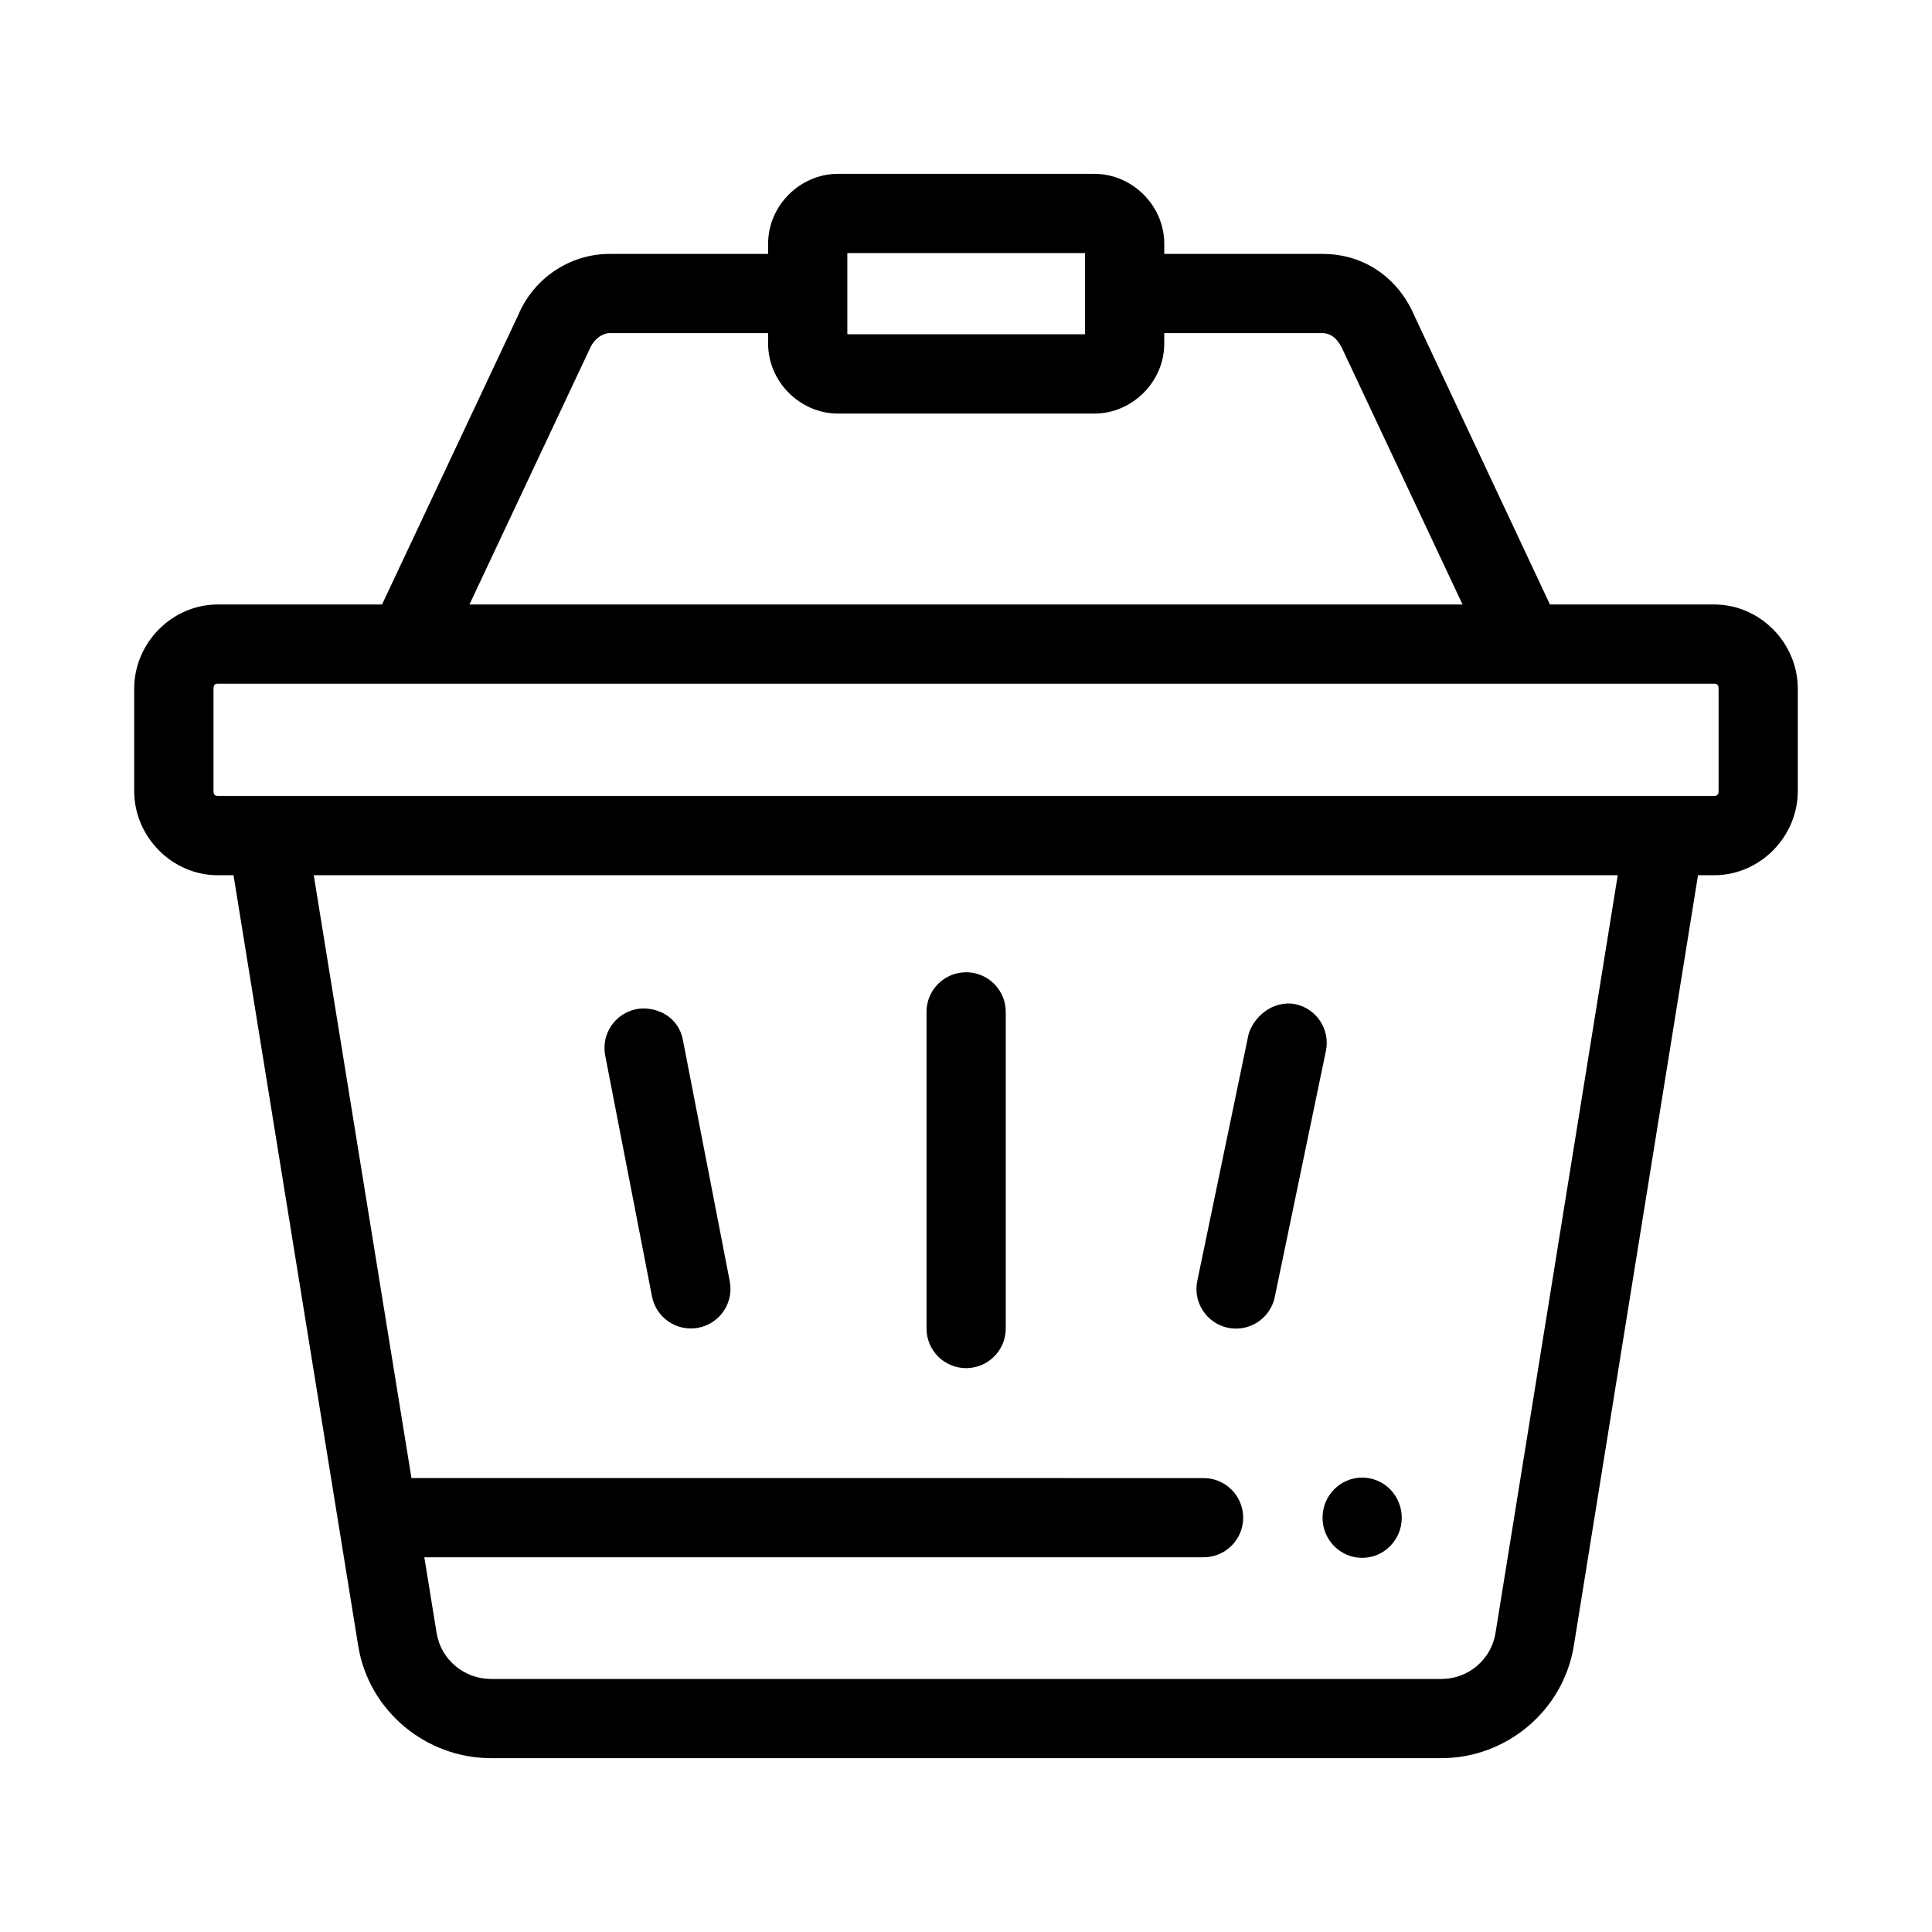 <?xml version="1.0" encoding="UTF-8"?>
<!-- Uploaded to: SVG Repo, www.svgrepo.com, Generator: SVG Repo Mixer Tools -->
<svg fill="#000000" width="800px" height="800px" version="1.1" viewBox="144 144 512 512" xmlns="http://www.w3.org/2000/svg">
 <g>
  <path d="m366.07 190.07c-10.074 0-18.512 8.438-18.512 18.512v2.707h-42.004c-10.605 0-20.18 6.508-24.25 16.277l-36.062 76.629h-43.52c-12.168 0-22.16 10.199-22.16 22.305v27.121c0 12.105 9.992 22.324 22.16 22.324h4.16l33.047 204.22c2.793 17.258 17.973 29.766 35.18 29.766h251.88c17.207 0 32.316-12.57 35.098-29.828l32.902-204.16h4.285c12.168 0 22.16-10.219 22.16-22.324v-27.121c0-12.105-9.992-22.305-22.16-22.305h-43.523l-35.977-76.629c-4.172-9.688-13.016-16.277-24.332-16.277h-41.902v-2.707c0-10.074-8.457-18.512-18.531-18.512zm2.481 20.992h62.996v21.523l-62.996 0.004zm-62.996 21.219h42.004v2.789c0 10.074 8.438 18.531 18.512 18.531h67.938c10.074 0 18.531-8.457 18.531-18.531v-2.789h41.902c2.988 0 4.477 2.594 5.125 3.812l32.023 68.102h-263.18l32.043-68.102c1.051-2.285 3.219-3.812 5.102-3.812zm-103.83 92.906h396.55c0.754 0 1.172 0.324 1.172 1.312v27.121c0 0.988-0.414 1.312-1.168 1.312h-396.55c-0.754 0-1.148-0.324-1.148-1.312v-27.121c0-0.988 0.395-1.312 1.148-1.312zm25.422 50.758h345.57l-32.391 200.82c-1.137 7.055-7.227 12.176-14.328 12.176h-251.88c-7.109 0-13.27-5.121-14.41-12.176l-3.258-20.07h206.55c5.766-0.023 10.434-4.691 10.453-10.453 0.023-5.797-4.66-10.516-10.453-10.535l-209.96-0.004z"/>
  <path d="m400 401.66c-5.769 0.02-10.441 4.691-10.461 10.461v83.988c0.02 5.769 4.691 10.441 10.461 10.461 2.785 0.012 5.461-1.086 7.434-3.047 1.977-1.961 3.094-4.629 3.102-7.414v-83.988c-0.008-2.785-1.125-5.453-3.102-7.414-1.973-1.961-4.648-3.059-7.434-3.047z"/>
  <path d="m312.68 411.42c-5.691 1.113-9.406 6.629-8.293 12.32l12.398 63.844c1.113 5.656 6.578 9.355 12.242 8.289 5.723-1.074 9.48-6.602 8.367-12.32l-12.398-63.844c-1.129-6.316-7.098-9.18-12.316-8.289z"/>
  <path d="m474.85 418.24-13.562 65.238c-1.172 5.668 2.469 11.215 8.137 12.398 5.668 1.172 11.215-2.469 12.398-8.137l13.559-65.238c1.172-5.668-2.469-11.215-8.137-12.398-6.106-1.113-11.18 3.586-12.398 8.137z"/>
  <path d="m515.48 546.21c0 5.875-4.699 10.637-10.496 10.637s-10.496-4.762-10.496-10.637c0-2.82 1.105-5.523 3.074-7.519s4.637-3.113 7.422-3.113c2.781 0 5.453 1.117 7.422 3.113s3.074 4.699 3.074 7.519z"/>
 </g>
</svg>